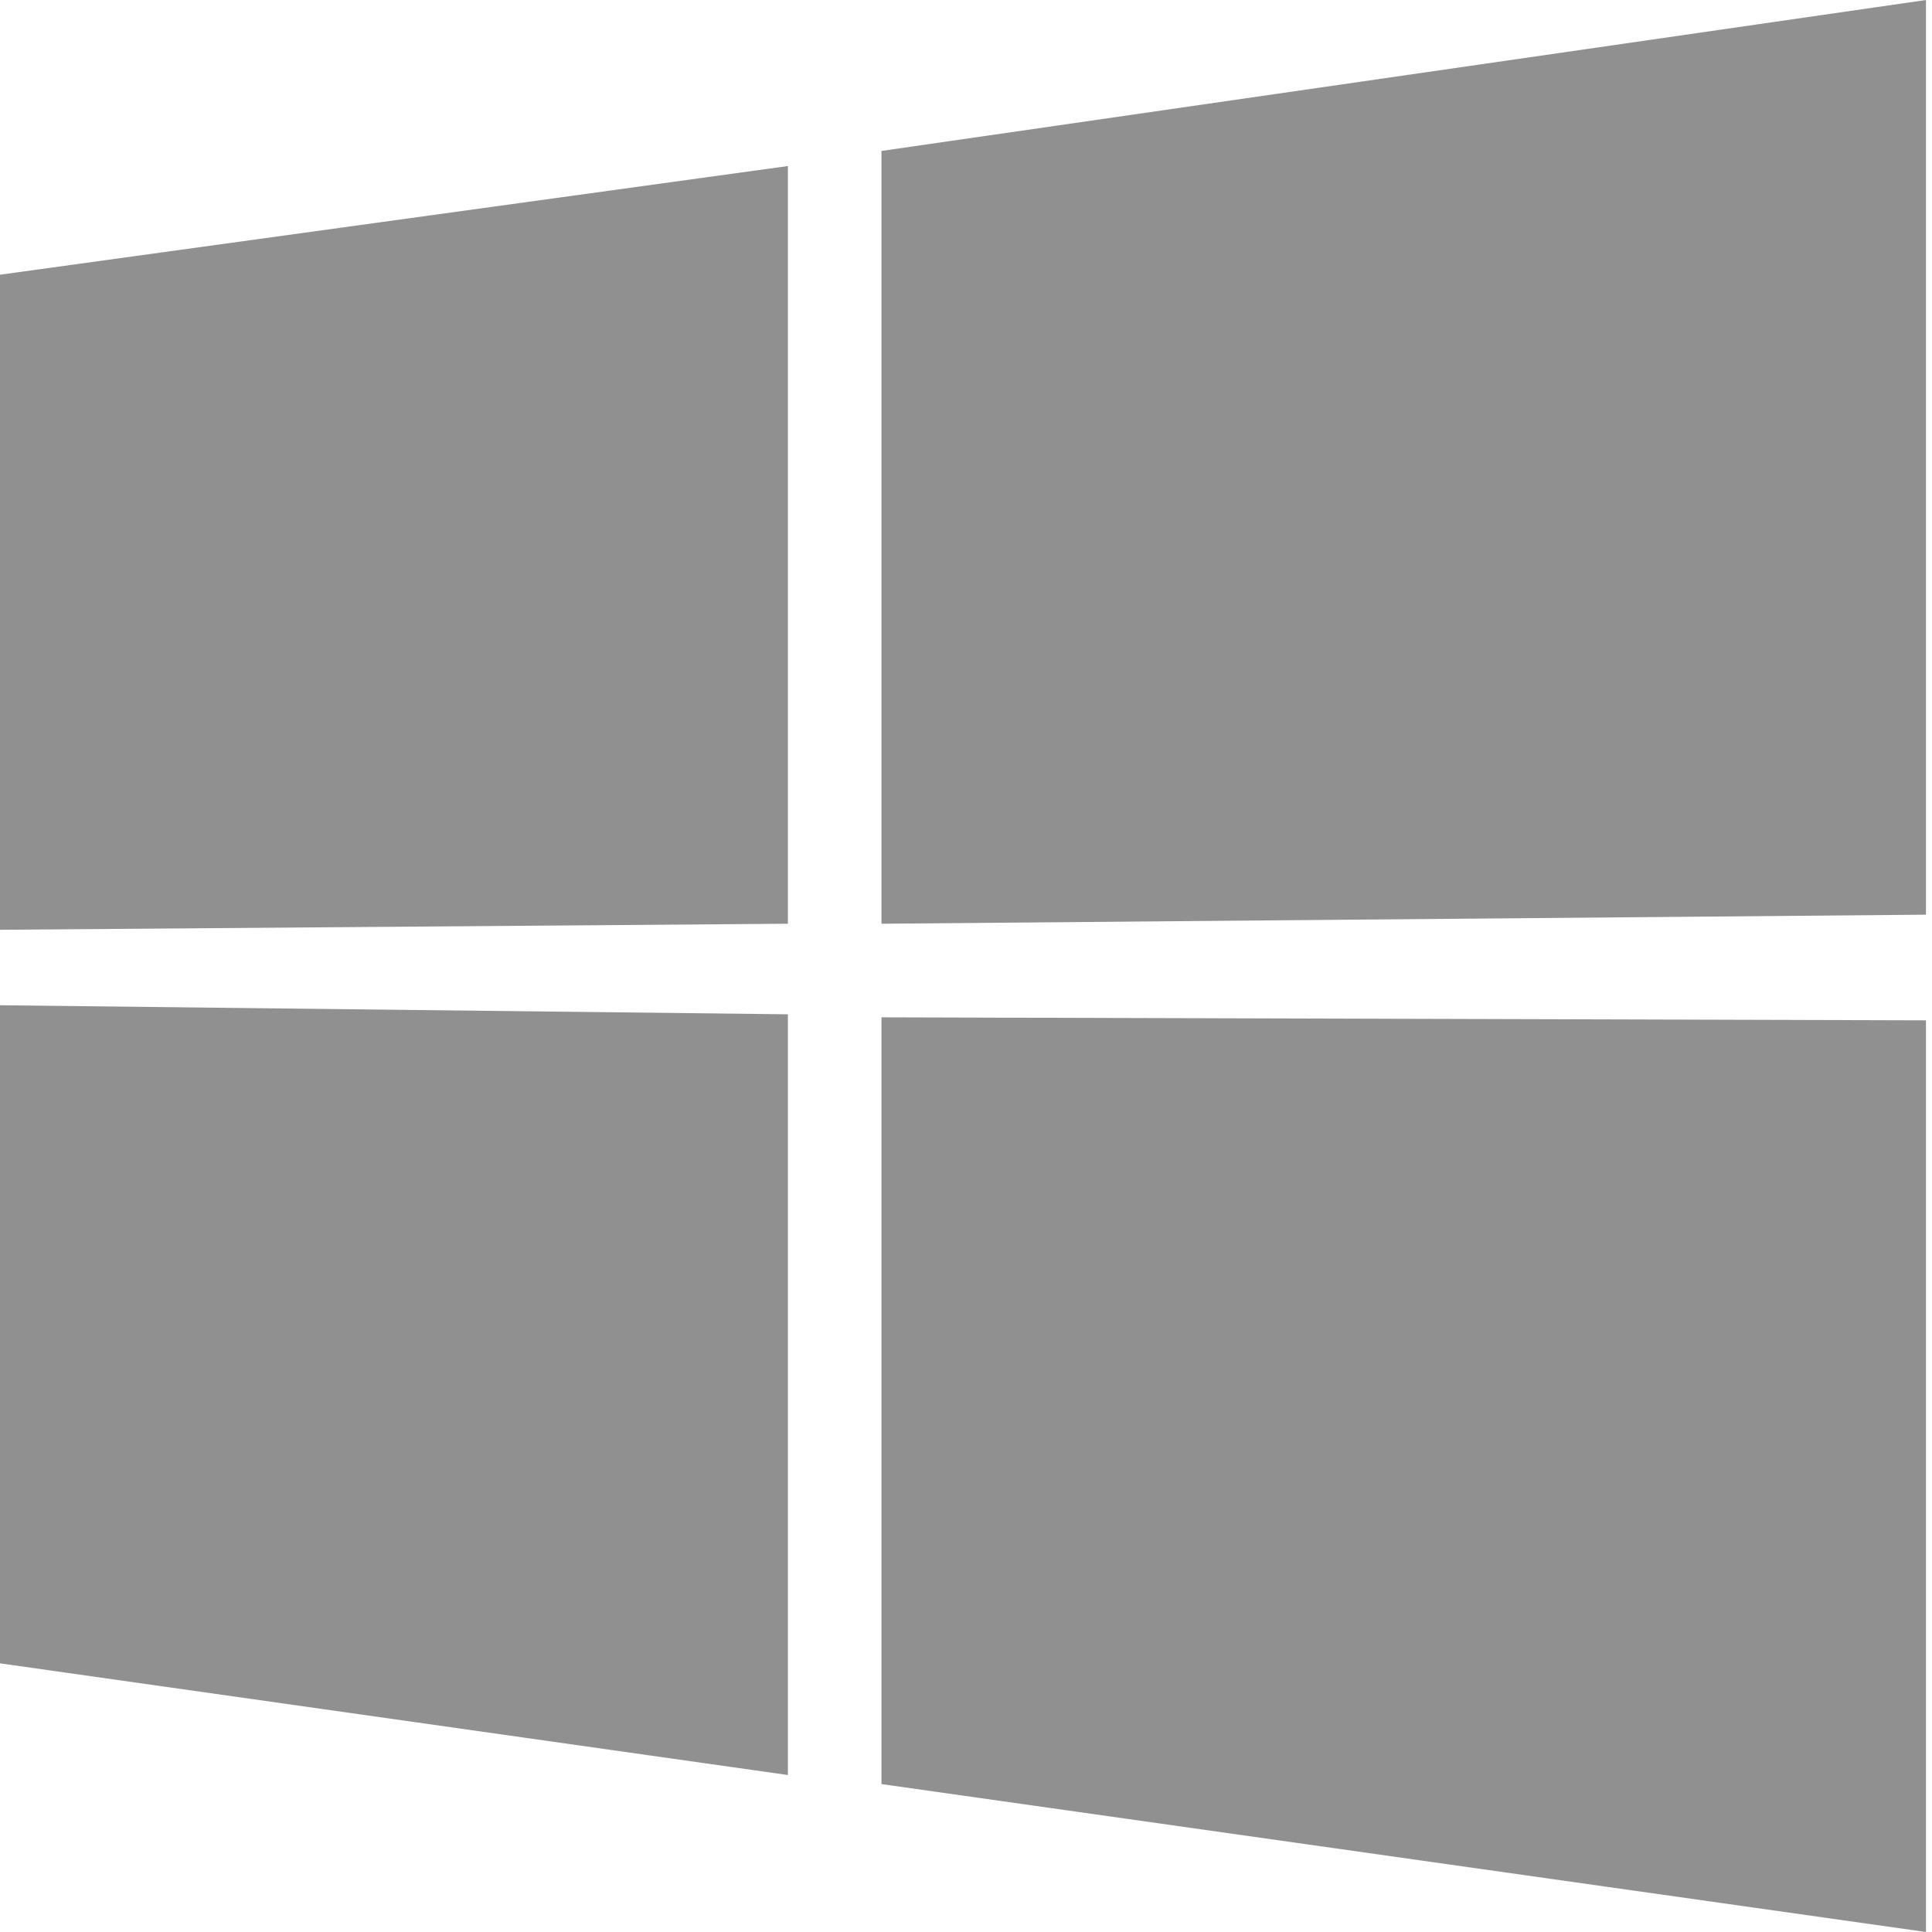 <?xml version="1.0" encoding="utf-8"?>
<!-- Generator: Adobe Illustrator 21.0.2, SVG Export Plug-In . SVG Version: 6.00 Build 0)  -->
<svg version="1.1" id="Calque_1" xmlns="http://www.w3.org/2000/svg" xmlns:xlink="http://www.w3.org/1999/xlink" x="0px" y="0px"
	 viewBox="0 0 64 64" style="enable-background:new 0 0 64 64;" xml:space="preserve">
<style type="text/css">
	.st0{fill:#8F908F;}
</style>
<path class="st0" d="M0,9.1l26.1-3.6l0,25.1L0,30.8L0,9.1z M26.1,33.6l0,25.2L0,55.1l0-21.8L26.1,33.6z M29.2,5l34.6-5v30.3
	l-34.6,0.3L29.2,5z M63.8,33.8l0,30.2l-34.6-4.9l0-25.4L63.8,33.8z"/>
</svg>
